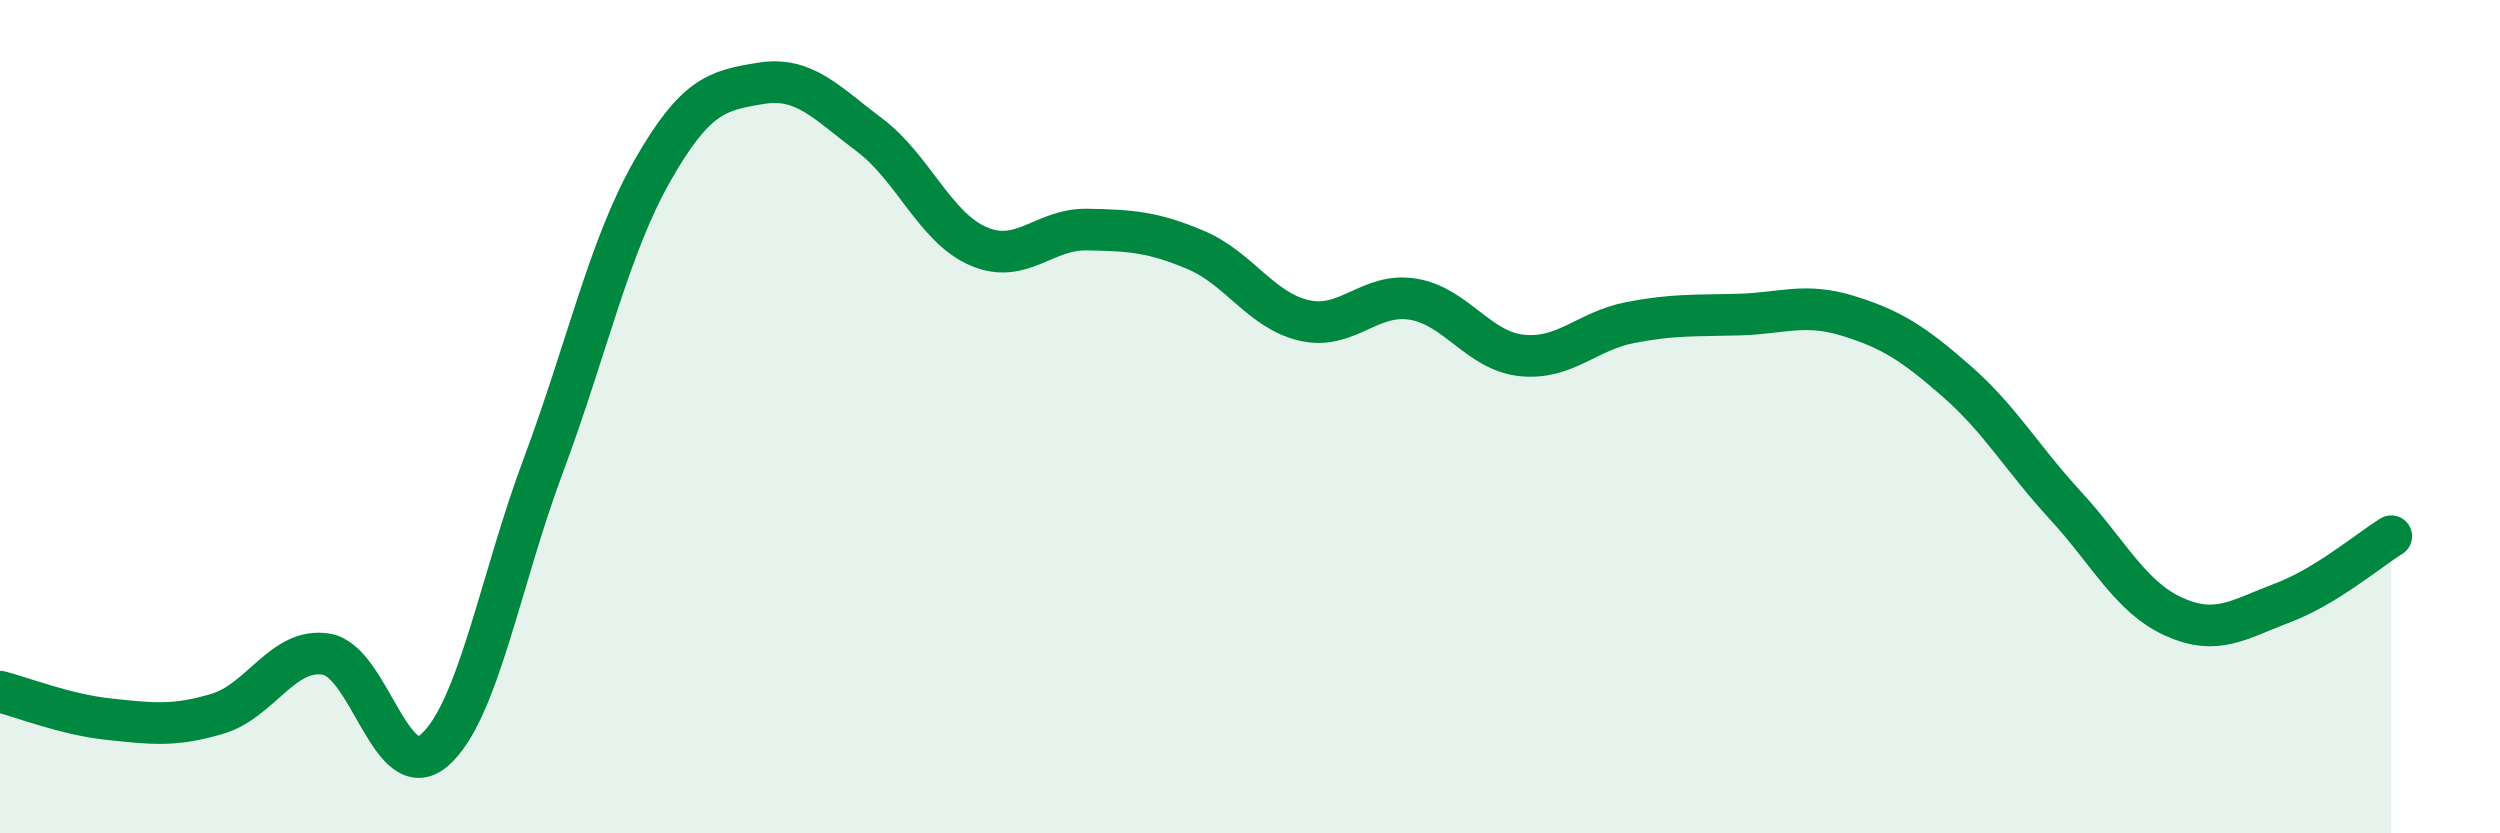 
    <svg width="60" height="20" viewBox="0 0 60 20" xmlns="http://www.w3.org/2000/svg">
      <path
        d="M 0,16.6 C 0.52,16.73 1.57,17.15 2.61,17.26 C 3.65,17.37 4.18,17.44 5.22,17.13 C 6.26,16.82 6.79,15.53 7.83,15.7 C 8.87,15.87 9.39,18.91 10.43,18 C 11.47,17.09 12,13.95 13.04,11.17 C 14.08,8.39 14.61,5.94 15.65,4.11 C 16.69,2.28 17.22,2.17 18.26,2 C 19.3,1.83 19.83,2.46 20.87,3.24 C 21.91,4.02 22.44,5.46 23.48,5.91 C 24.52,6.36 25.05,5.49 26.09,5.51 C 27.13,5.53 27.66,5.56 28.7,6 C 29.74,6.44 30.26,7.45 31.3,7.69 C 32.34,7.93 32.87,7.01 33.91,7.18 C 34.95,7.35 35.48,8.42 36.52,8.53 C 37.56,8.64 38.09,7.94 39.13,7.74 C 40.17,7.54 40.7,7.58 41.74,7.55 C 42.78,7.52 43.31,7.26 44.35,7.58 C 45.39,7.9 45.92,8.24 46.96,9.15 C 48,10.06 48.53,11 49.57,12.13 C 50.61,13.26 51.13,14.33 52.17,14.8 C 53.21,15.27 53.74,14.86 54.78,14.47 C 55.82,14.08 56.87,13.19 57.39,12.87L57.39 20L0 20Z"
        fill="#008740"
        opacity="0.1"
        stroke-linecap="round"
        stroke-linejoin="round"
      />
      <path
        d="M 0,16.6 C 0.52,16.73 1.57,17.15 2.61,17.26 C 3.65,17.37 4.18,17.44 5.22,17.13 C 6.26,16.82 6.79,15.53 7.83,15.7 C 8.87,15.87 9.39,18.91 10.43,18 C 11.47,17.09 12,13.95 13.04,11.17 C 14.08,8.39 14.61,5.94 15.65,4.11 C 16.69,2.28 17.22,2.17 18.26,2 C 19.3,1.83 19.83,2.46 20.87,3.24 C 21.91,4.02 22.44,5.46 23.48,5.91 C 24.52,6.36 25.05,5.49 26.09,5.51 C 27.13,5.53 27.66,5.56 28.7,6 C 29.74,6.44 30.26,7.45 31.3,7.69 C 32.34,7.93 32.87,7.01 33.91,7.18 C 34.95,7.35 35.48,8.42 36.52,8.53 C 37.56,8.64 38.09,7.94 39.13,7.74 C 40.17,7.54 40.7,7.58 41.74,7.55 C 42.78,7.52 43.31,7.26 44.35,7.58 C 45.39,7.9 45.92,8.24 46.96,9.15 C 48,10.06 48.53,11 49.57,12.13 C 50.61,13.26 51.13,14.33 52.17,14.8 C 53.21,15.27 53.74,14.86 54.78,14.47 C 55.82,14.08 56.87,13.19 57.39,12.87"
        stroke="#008740"
        stroke-width="1"
        fill="none"
        stroke-linecap="round"
        stroke-linejoin="round"
      />
    </svg>
  